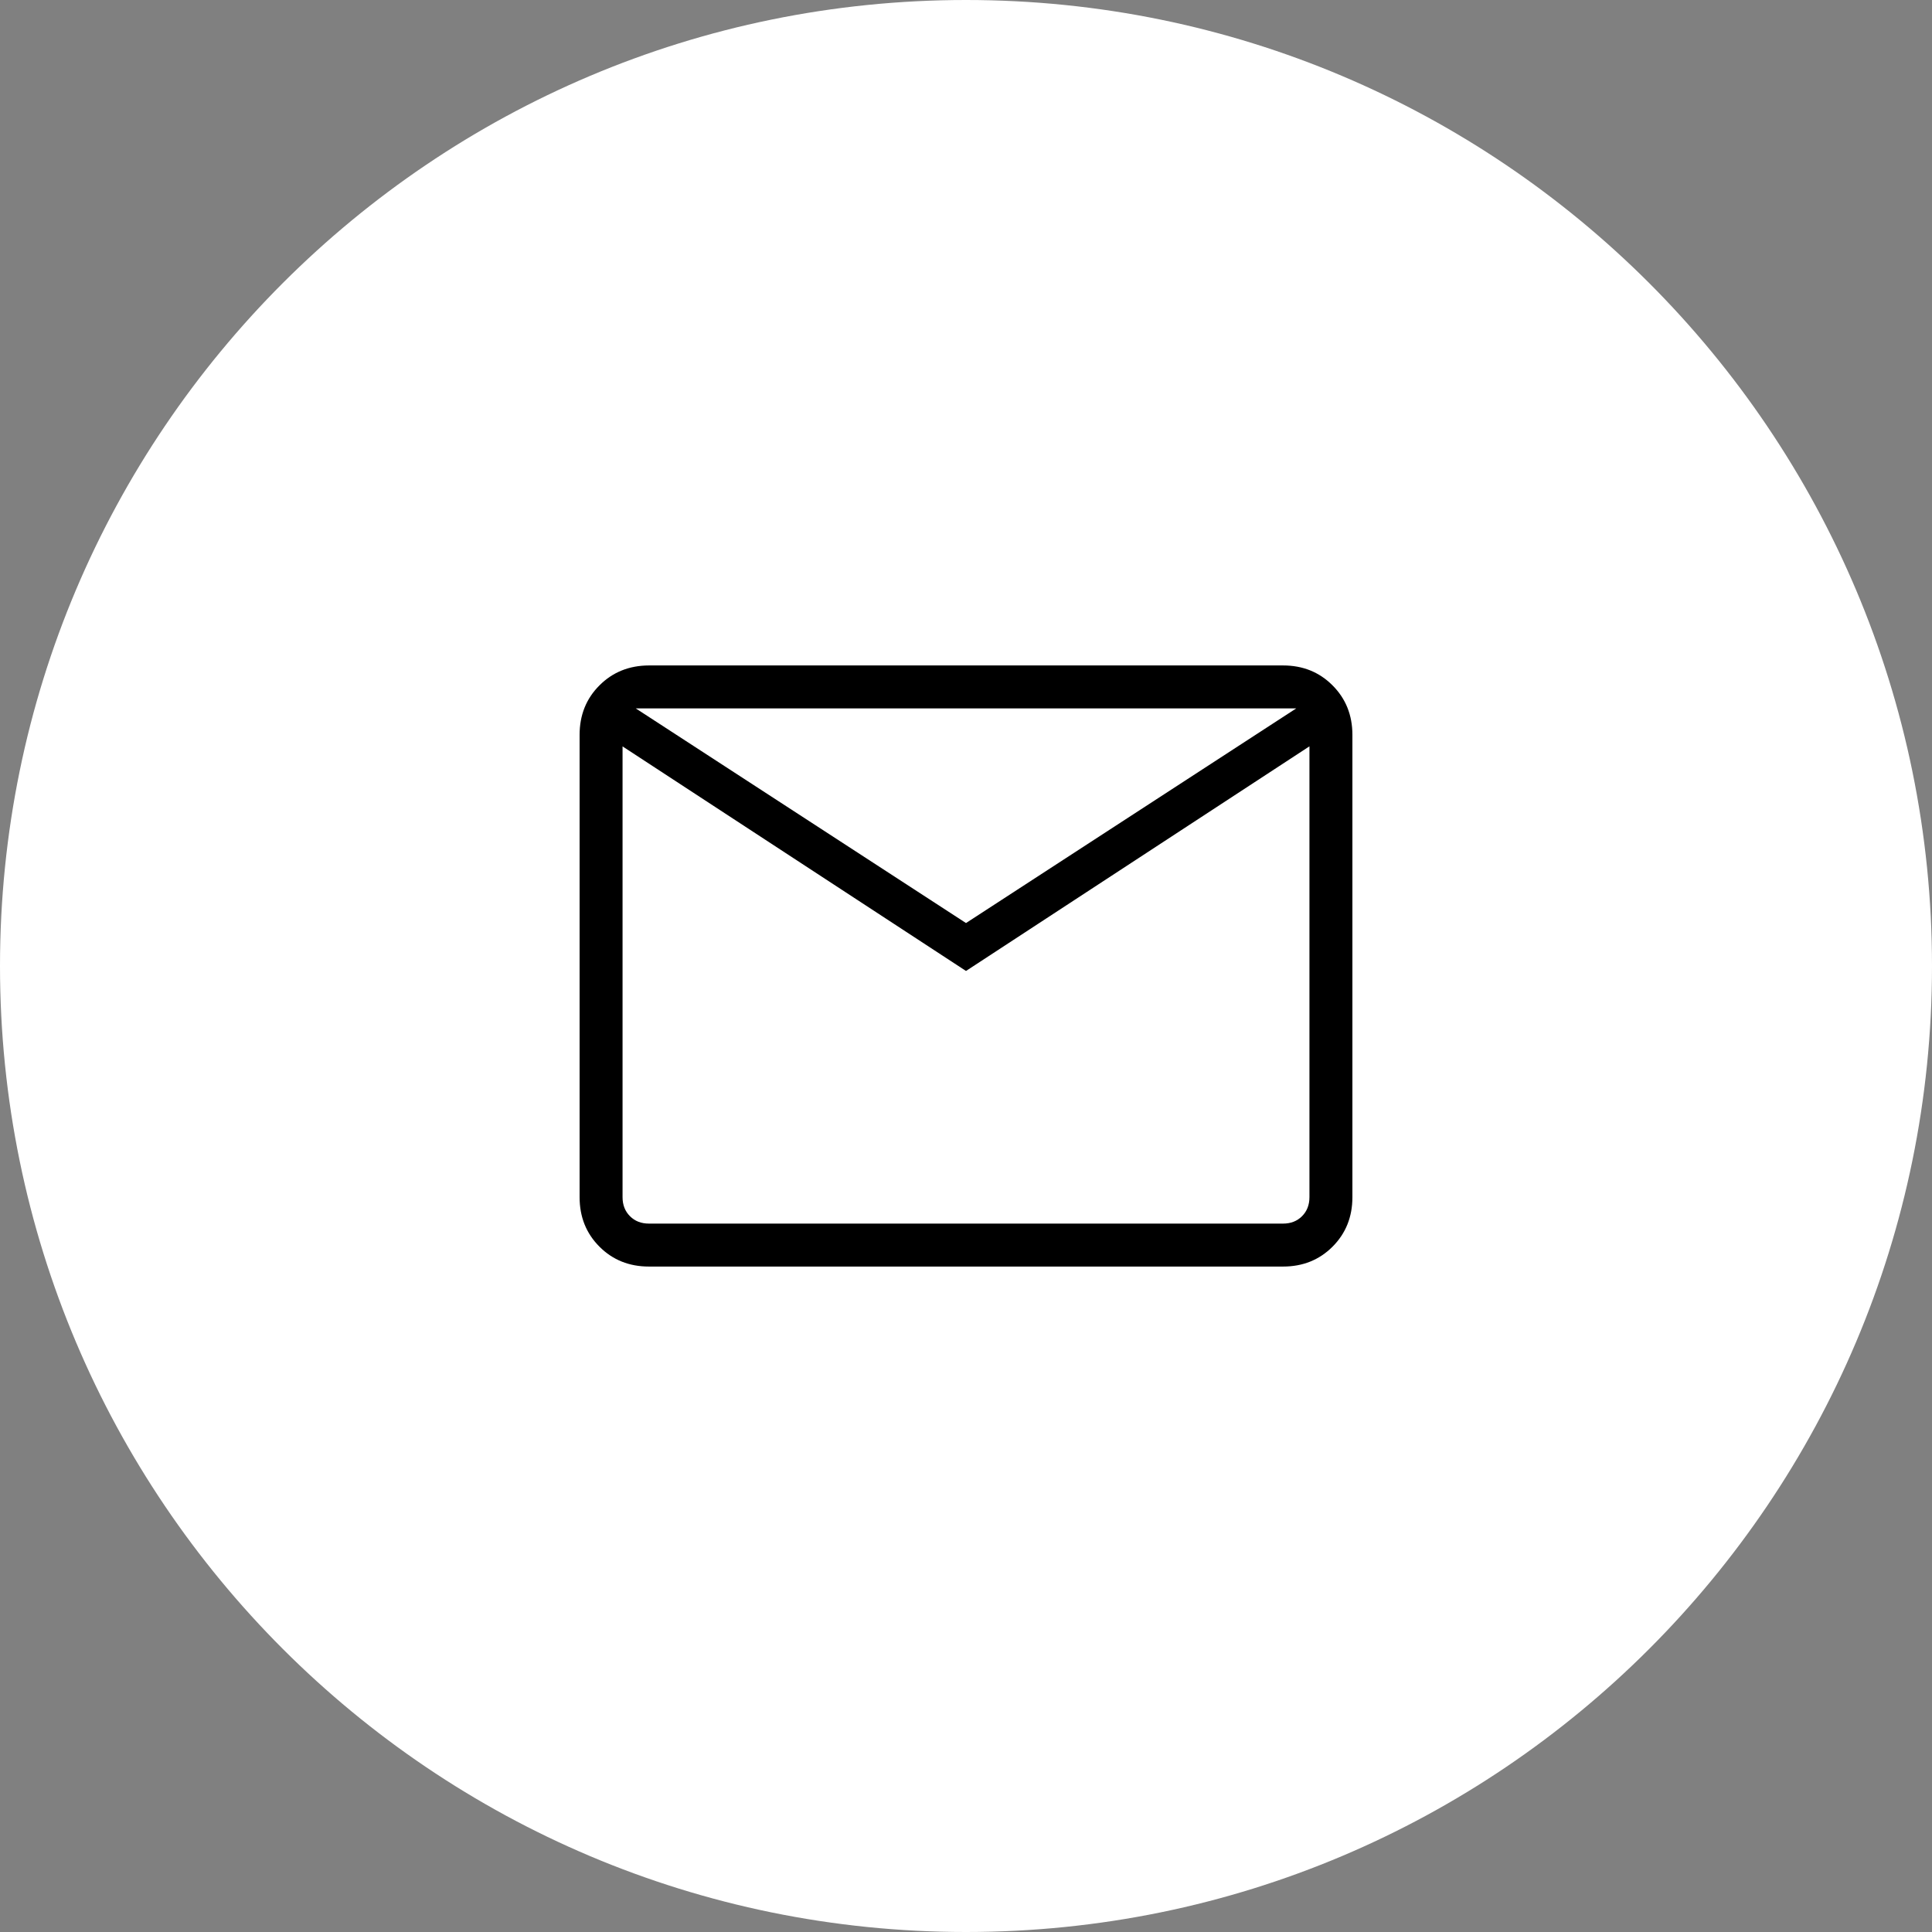 <svg width="30" height="30" viewBox="0 0 30 30" fill="none" xmlns="http://www.w3.org/2000/svg">
<rect x="0" y="0" width="30" height="30" fill="#808080" stroke="none"/>
<g clip-path="url(#clip0_6524_2)">
<path d="M15 30C23.284 30 30 23.284 30 15C30 6.716 23.284 0 15 0C6.716 0 0 6.716 0 15C0 23.284 6.716 30 15 30Z" fill="white"/>
<path d="M10.077 19.667C9.77 19.667 9.514 19.564 9.309 19.359C9.103 19.153 9 18.897 9 18.589V11.411C9 11.104 9.103 10.847 9.309 10.642C9.514 10.437 9.77 10.334 10.077 10.333H19.923C20.23 10.333 20.486 10.436 20.691 10.642C20.897 10.848 21 11.104 21 11.411V18.59C21 18.897 20.897 19.153 20.691 19.359C20.486 19.564 20.23 19.667 19.923 19.667H10.077ZM15 15.077L9.667 11.59V18.59C9.667 18.709 9.705 18.808 9.782 18.885C9.859 18.962 9.957 19 10.077 19H19.923C20.043 19 20.141 18.962 20.218 18.885C20.295 18.808 20.333 18.709 20.333 18.589V11.589L15 15.077ZM15 14.333L20.128 11H9.872L15 14.333ZM9.667 11.59V11V18.59C9.667 18.709 9.705 18.808 9.782 18.885C9.859 18.962 9.957 19 10.077 19H9.667V11.59Z" fill="black"/>
</g>
<defs>
<clipPath id="clip0_6524_2">
<rect width="30" height="30" fill="white"/>
</clipPath>
</defs>
</svg>
